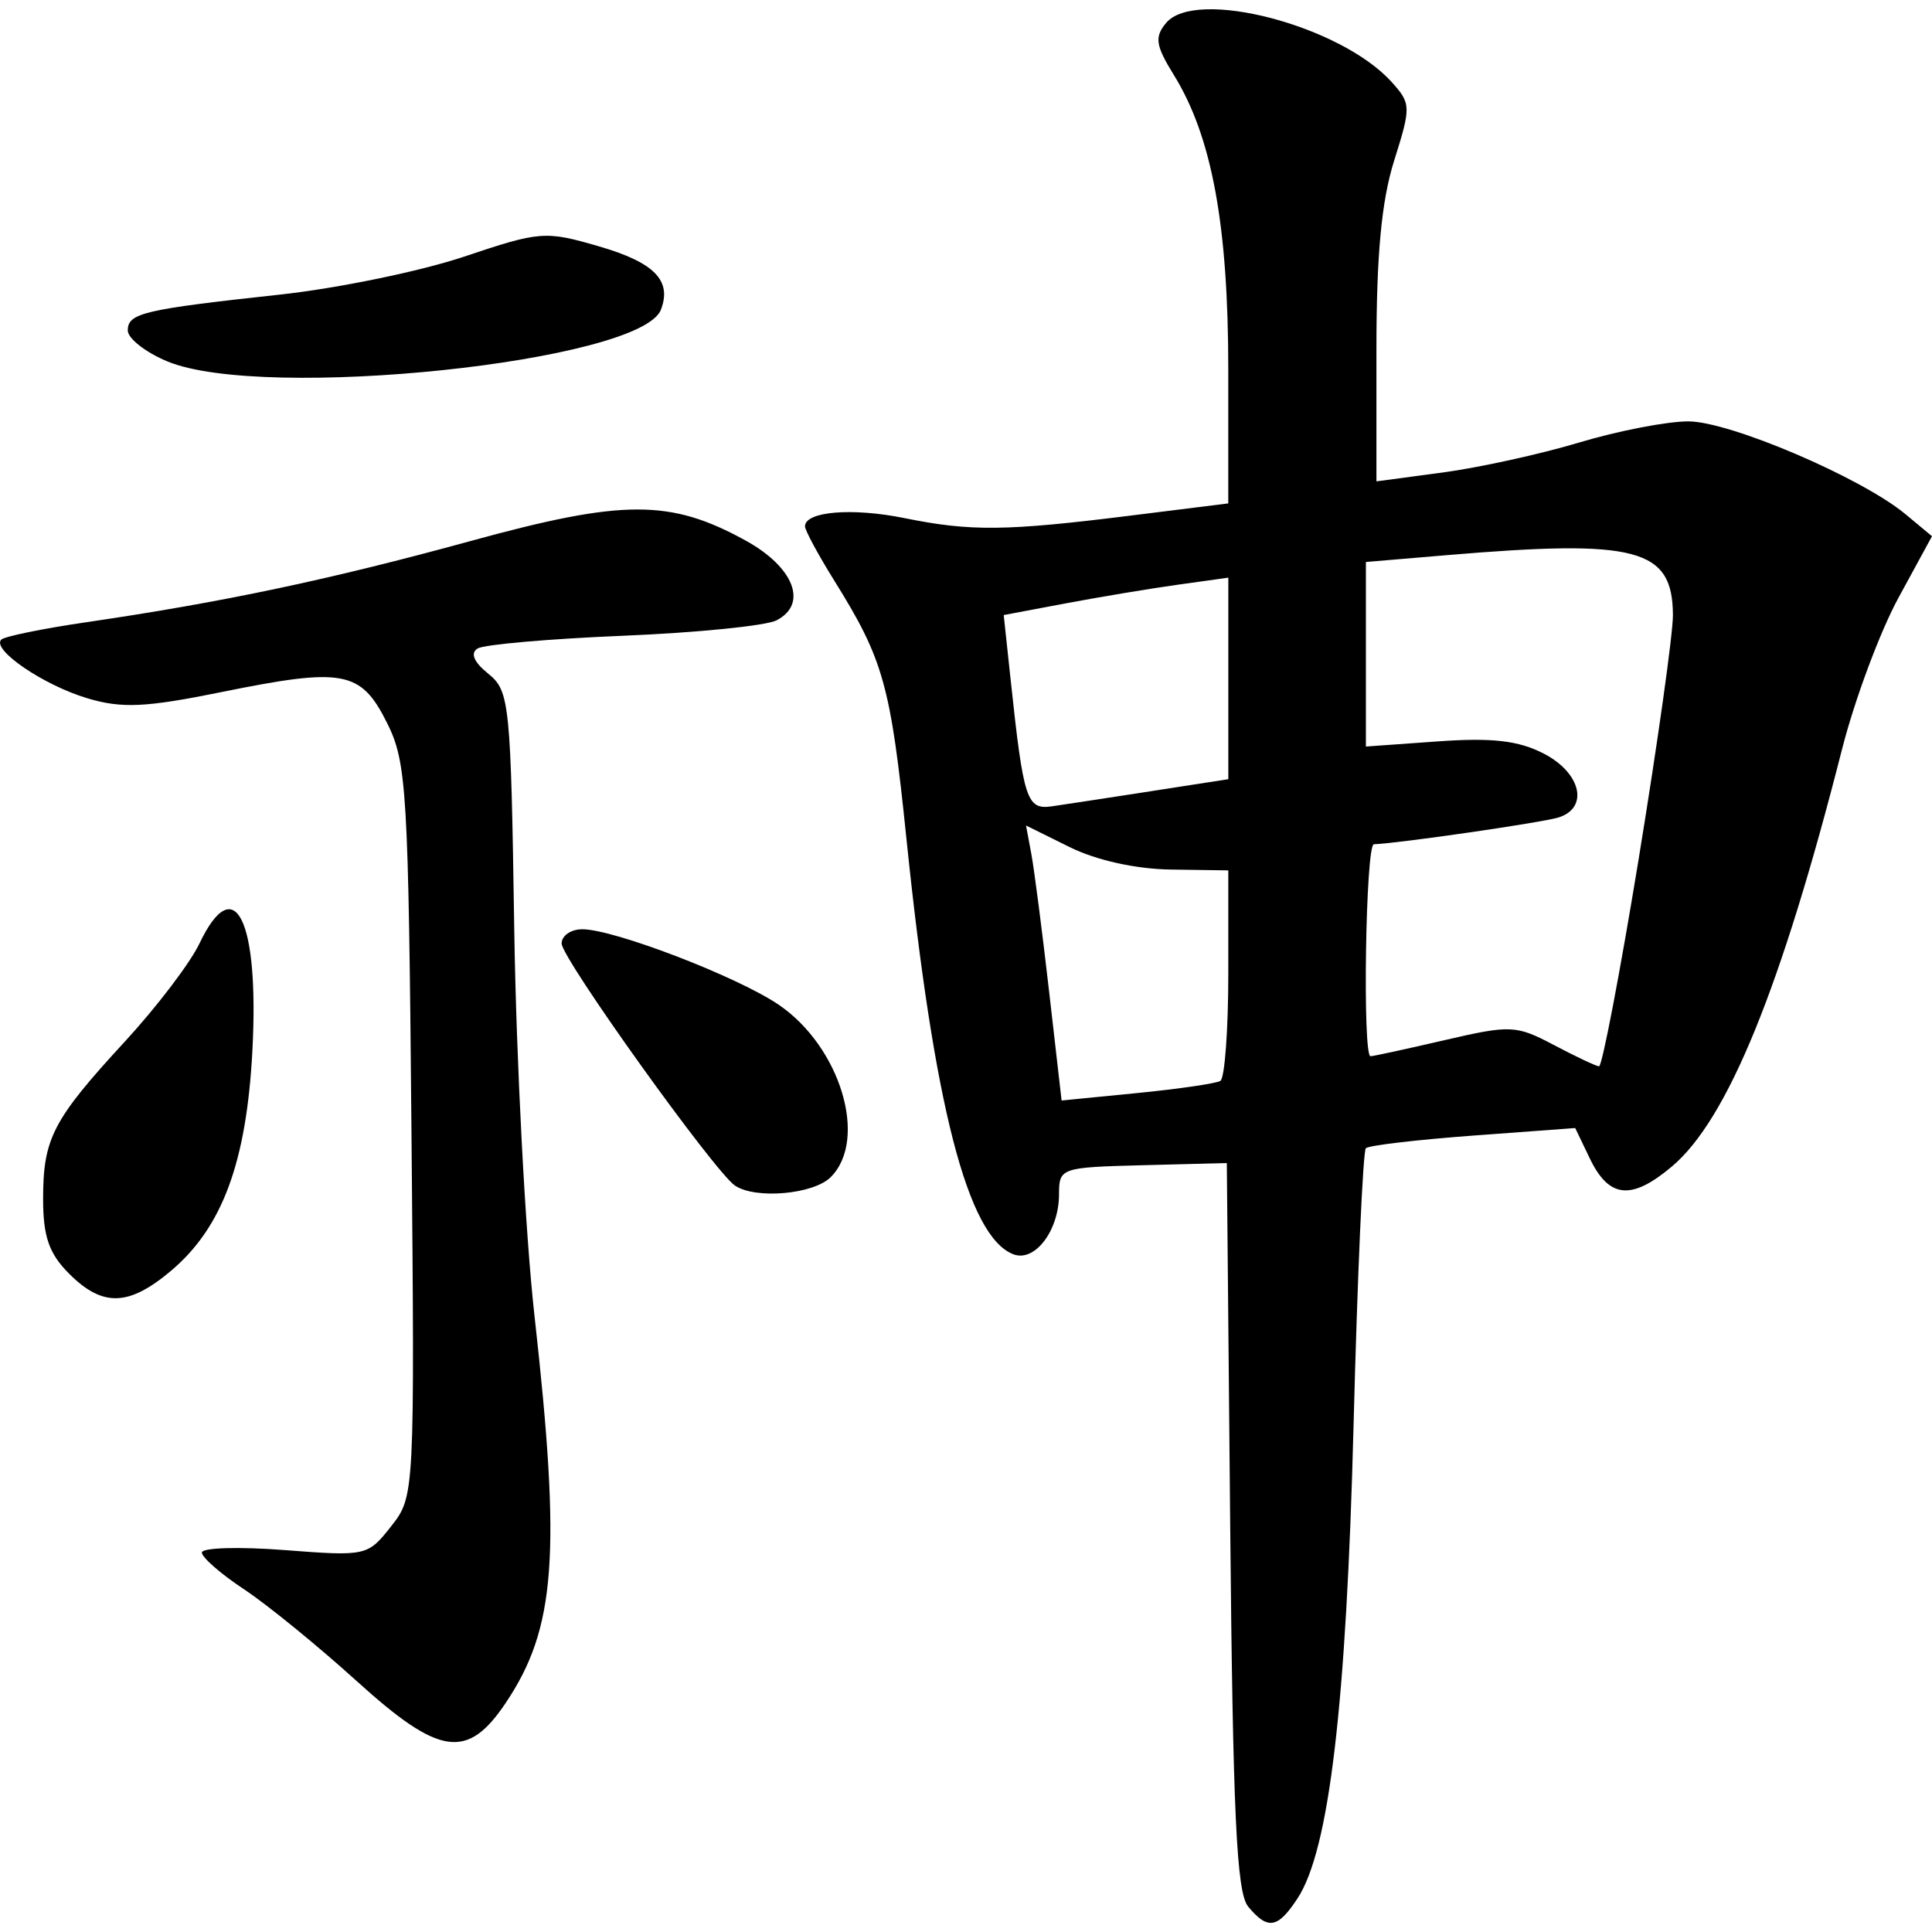 <?xml version="1.0" encoding="UTF-8" standalone="no"?>
<!-- Created with Inkscape (http://www.inkscape.org/) -->

<svg
   xmlns:dc="http://purl.org/dc/elements/1.1/"
   xmlns:cc="http://creativecommons.org/ns#"
   xmlns:rdf="http://www.w3.org/1999/02/22-rdf-syntax-ns#"
   xmlns:svg="http://www.w3.org/2000/svg"
   xmlns="http://www.w3.org/2000/svg"
   xmlns:sodipodi="http://sodipodi.sourceforge.net/DTD/sodipodi-0.dtd"
   xmlns:inkscape="http://www.inkscape.org/namespaces/inkscape"
   width="300"
   height="300"
   viewBox="0 0 79.375 79.375"
   version="1.1"
   id="svg8"
   inkscape:version="0.92.4 (5da689c313, 2019-01-14)"
   sodipodi:docname="deity.svg">
  <defs
     id="defs2" />
  <sodipodi:namedview
     id="base"
     pagecolor="#ffffff"
     bordercolor="#666666"
     borderopacity="1.0"
     inkscape:pageopacity="0.0"
     inkscape:pageshadow="2"
     inkscape:zoom="1.979899"
     inkscape:cx="43.651274"
     inkscape:cy="154.72727"
     inkscape:document-units="px"
     inkscape:current-layer="layer1"
     showgrid="false"
     units="px"
     inkscape:window-width="1920"
     inkscape:window-height="1057"
     inkscape:window-x="-8"
     inkscape:window-y="-8"
     inkscape:window-maximized="1"
     showguides="true"
     inkscape:guide-bbox="true" />
  <g
     inkscape:label="Layer 1"
     inkscape:groupmode="layer"
     id="layer1"
     transform="translate(0,-217.625)">
    <path
       style="fill:#000000;stroke-width:1"
       d="m 51.278,295.952 c -0.474,-0.57 -0.625,-3.788 -0.736,-15.631 l -0.139,-14.913 -3.446,0.089 c -3.383,0.087 -3.446,0.109 -3.448,1.202 -0.003,1.491 -0.998,2.794 -1.876,2.457 -1.877,-0.72 -3.264,-6.11 -4.392,-17.068 -0.651,-6.324 -0.939,-7.356 -2.964,-10.607 -0.662,-1.063 -1.204,-2.067 -1.204,-2.232 0,-0.613 1.94,-0.774 4.087,-0.338 2.728,0.553 4.157,0.537 9.282,-0.102 l 4.021,-0.502 v -5.507 c 0,-5.92 -0.673,-9.566 -2.233,-12.089 -0.754,-1.22 -0.805,-1.56 -0.323,-2.141 1.208,-1.455 7.166,0.1 9.262,2.418 0.805,0.89 0.809,1.014 0.109,3.236 -0.519,1.647 -0.728,3.871 -0.728,7.744 v 5.433 l 2.717,-0.363 c 1.494,-0.2 4.019,-0.754 5.611,-1.232 1.591,-0.478 3.609,-0.869 4.485,-0.869 1.706,0 7.12,2.314 8.925,3.815 l 1.087,0.904 -1.379,2.532 c -0.758,1.392 -1.802,4.195 -2.319,6.227 -2.495,9.805 -4.699,15.209 -6.99,17.137 -1.666,1.402 -2.584,1.309 -3.376,-0.344 l -0.594,-1.238 -4.192,0.31 c -2.306,0.171 -4.29,0.404 -4.409,0.519 -0.12,0.115 -0.347,5.23 -0.505,11.368 -0.296,11.5 -1.002,17.467 -2.301,19.45 -0.815,1.244 -1.223,1.311 -2.032,0.338 z m -1.14,-33.92 c 0.179,-0.107 0.326,-2.096 0.326,-4.421 V 253.384 l -2.361,-0.034 c -1.44,-0.021 -3.06,-0.38 -4.155,-0.922 l -1.795,-0.888 0.216,1.154 c 0.119,0.634 0.448,3.176 0.731,5.649 l 0.515,4.495 3.098,-0.305 c 1.704,-0.168 3.245,-0.393 3.424,-0.499 z m 17.193,-9.164 c 0.773,-4.723 1.403,-9.208 1.4,-9.968 -0.012,-2.743 -1.465,-3.128 -9.288,-2.467 l -3.326,0.281 v 3.791 3.791 l 2.963,-0.212 c 2.225,-0.159 3.308,-0.034 4.348,0.504 1.53,0.791 1.861,2.223 0.606,2.621 -0.65,0.206 -6.515,1.058 -7.59,1.102 -0.338,0.014 -0.473,8.709 -0.136,8.709 0.105,0 1.475,-0.298 3.044,-0.662 2.709,-0.628 2.937,-0.618 4.483,0.198 0.896,0.473 1.733,0.869 1.86,0.879 0.127,0.011 0.863,-3.845 1.637,-8.567 z m -20.018,-2.742 3.152,-0.488 v -4.14 -4.14 l -2.065,0.288 c -1.136,0.158 -3.212,0.504 -4.614,0.768 l -2.549,0.48 0.284,2.651 c 0.53,4.958 0.66,5.356 1.697,5.207 0.518,-0.075 2.361,-0.356 4.094,-0.624 z m -32.654,36.569 c -1.596,-1.446 -3.681,-3.145 -4.633,-3.775 -0.953,-0.63 -1.732,-1.31 -1.732,-1.51 0,-0.2 1.53,-0.245 3.4,-0.101 3.352,0.258 3.414,0.245 4.373,-0.974 0.97,-1.233 0.972,-1.268 0.838,-16.253 -0.125,-13.995 -0.193,-15.135 -1.003,-16.756 -1.077,-2.153 -1.787,-2.286 -6.797,-1.269 -3.133,0.636 -4.1,0.68 -5.523,0.254 -1.798,-0.539 -3.938,-1.998 -3.53,-2.408 0.13,-0.13 1.695,-0.451 3.478,-0.712 5.639,-0.826 10.029,-1.754 15.805,-3.339 6.271,-1.722 8.2,-1.725 11.299,-0.019 1.986,1.094 2.573,2.604 1.272,3.277 -0.433,0.224 -3.266,0.509 -6.295,0.634 -3.029,0.125 -5.724,0.36 -5.987,0.523 -0.312,0.193 -0.16,0.555 0.438,1.039 0.876,0.709 0.924,1.189 1.066,10.511 0.082,5.373 0.455,12.507 0.83,15.855 1.102,9.839 0.878,12.851 -1.183,15.92 -1.577,2.347 -2.721,2.179 -6.115,-0.897 z M 2.838,269.952 C 2.014,269.128 1.771,268.429 1.771,266.881 c 0,-2.485 0.397,-3.249 3.365,-6.471 1.301,-1.412 2.677,-3.221 3.058,-4.021 1.444,-3.029 2.457,-0.988 2.176,4.386 -0.24,4.595 -1.234,7.284 -3.349,9.064 -1.737,1.462 -2.806,1.491 -4.183,0.114 z M 30.202,266.339 c -0.836,-0.556 -7.128,-9.34 -7.128,-9.951 0,-0.322 0.382,-0.585 0.85,-0.585 1.306,0 6.373,1.948 8.067,3.1 2.538,1.727 3.688,5.536 2.138,7.085 -0.704,0.704 -3.077,0.916 -3.927,0.35 z M 6.88,232.475 c -0.897,-0.372 -1.63,-0.945 -1.63,-1.274 0,-0.712 0.638,-0.862 6.263,-1.474 2.369,-0.258 5.768,-0.959 7.554,-1.558 3.124,-1.049 3.333,-1.065 5.537,-0.424 2.282,0.663 3.009,1.406 2.549,2.604 -0.823,2.144 -16.313,3.768 -20.273,2.126 z"
       id="path18"
       inkscape:connector-curvature="0" />
  </g>
</svg>
